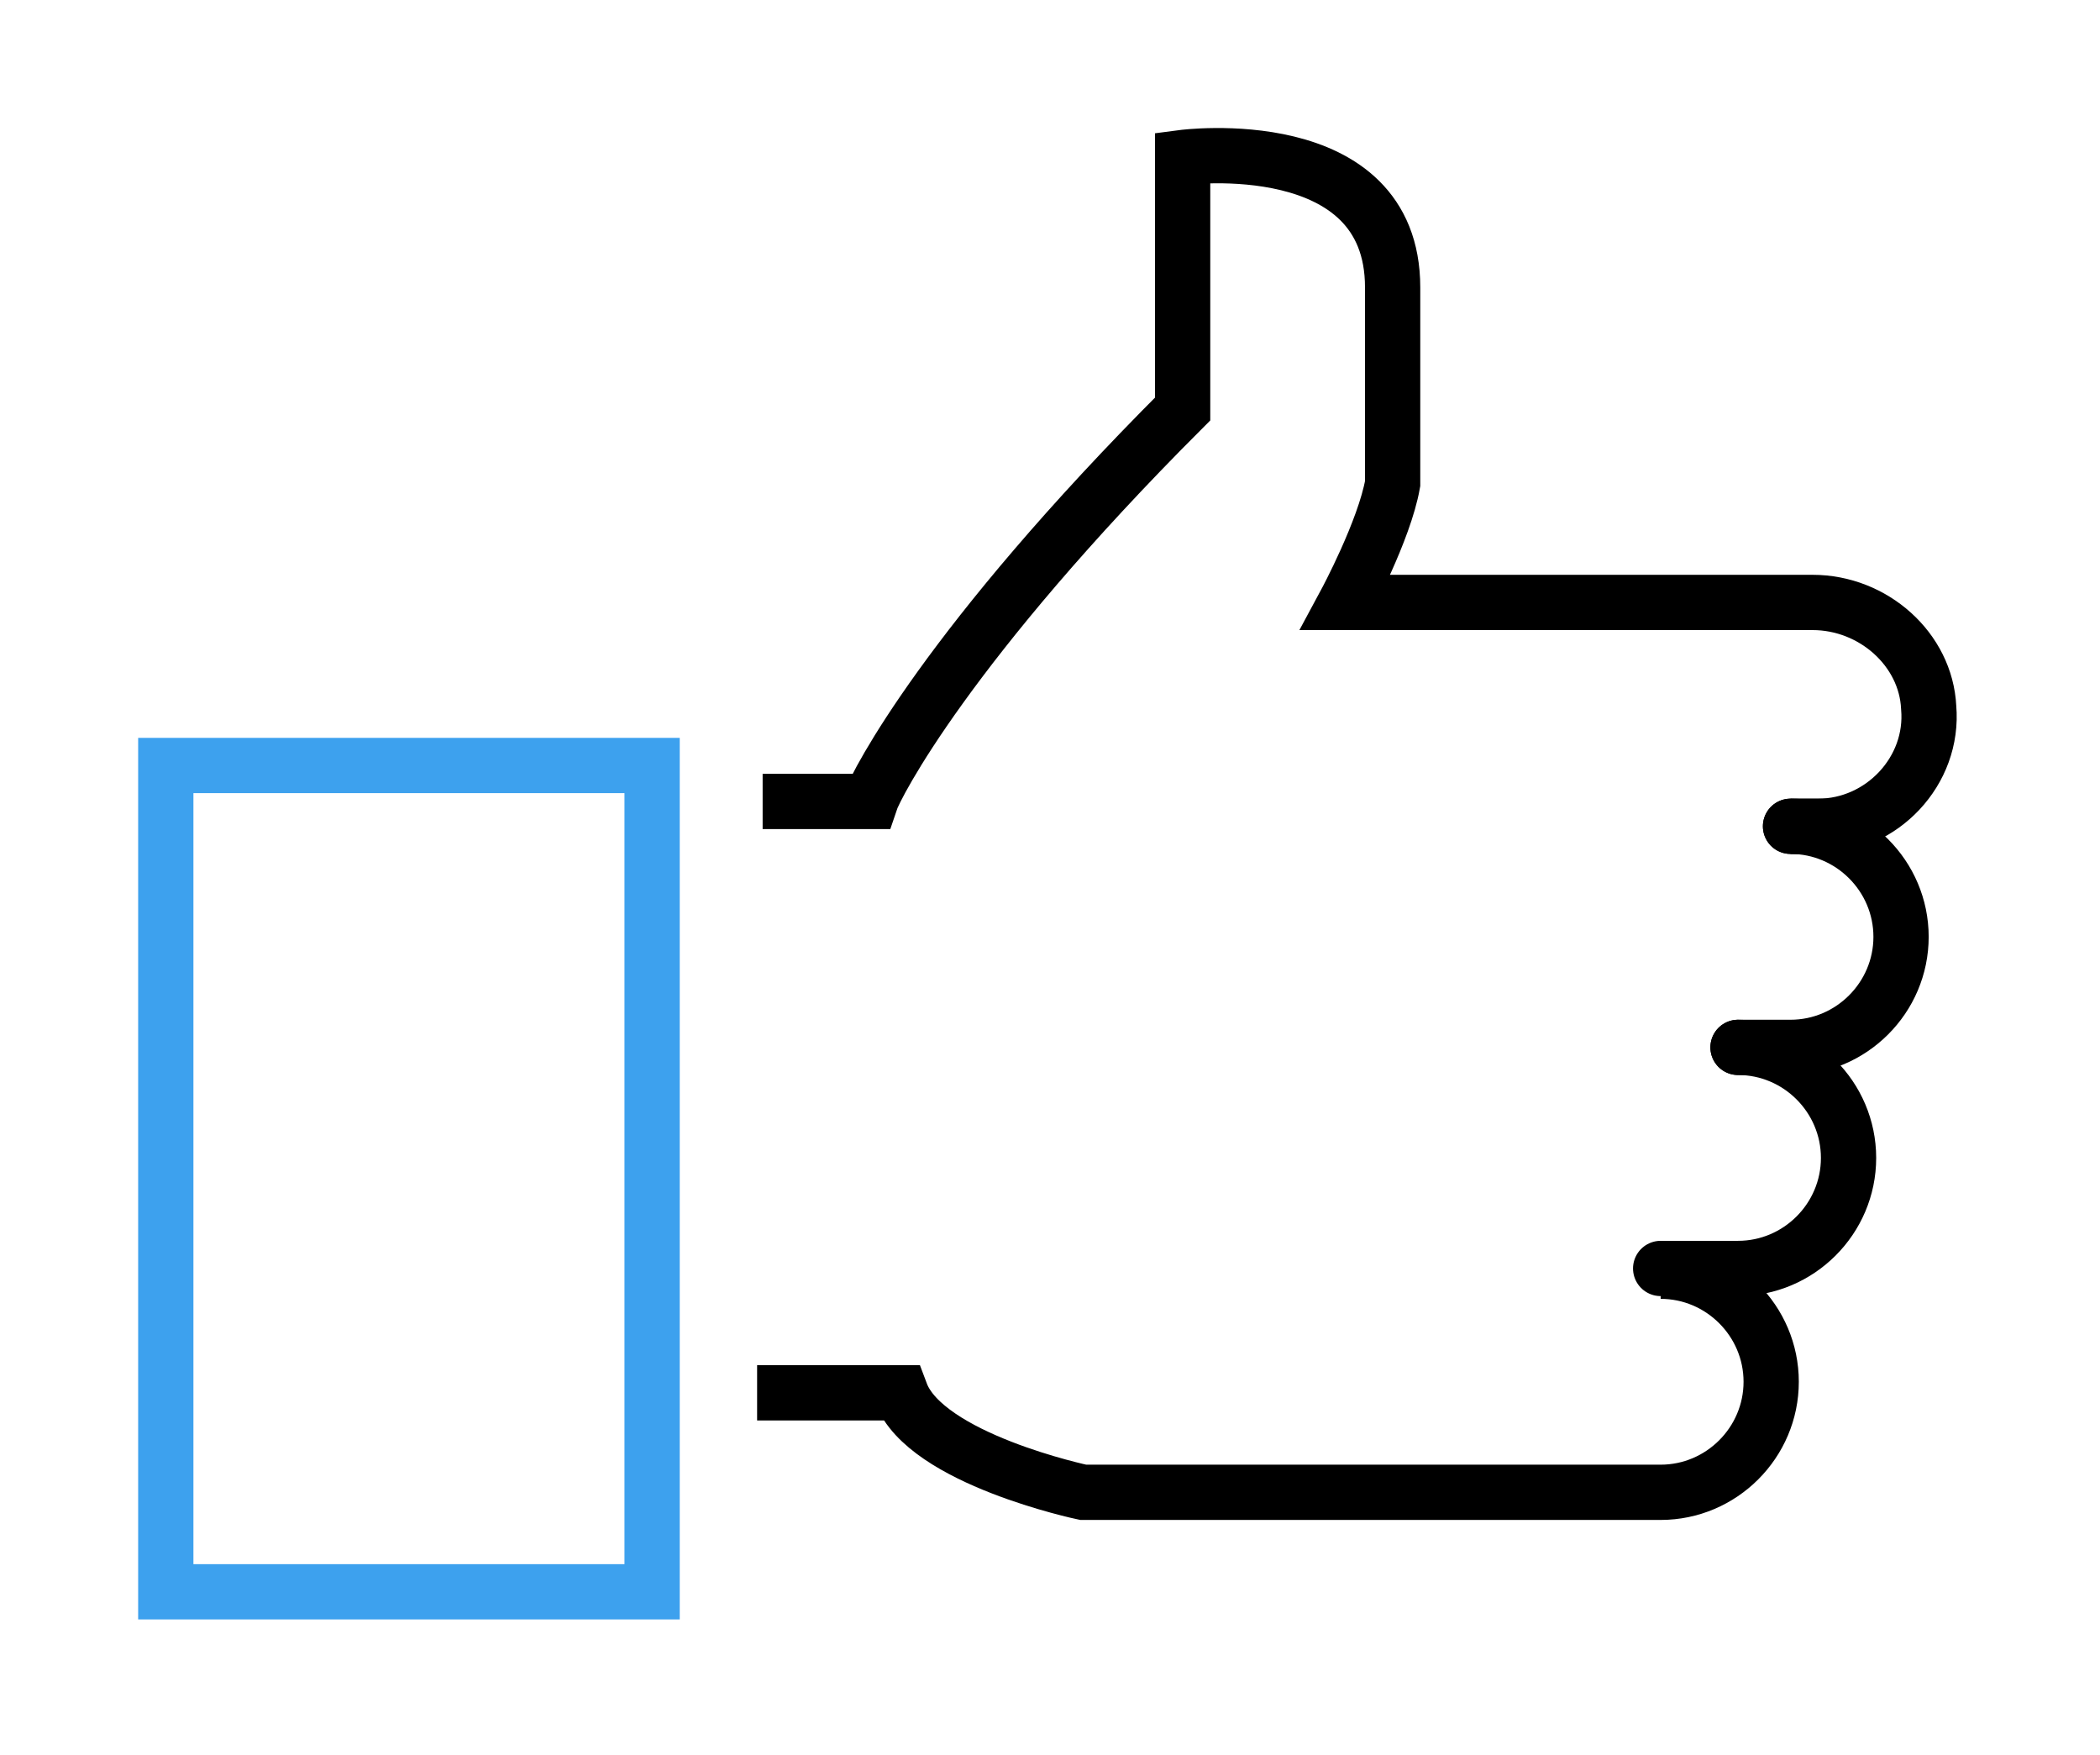 <?xml version="1.0" encoding="utf-8"?>
<!-- Generator: Adobe Illustrator 21.0.0, SVG Export Plug-In . SVG Version: 6.00 Build 0)  -->
<svg version="1.1" id="Слой_1" xmlns="http://www.w3.org/2000/svg" xmlns:xlink="http://www.w3.org/1999/xlink" x="0px" y="0px"
	 viewBox="0 0 76 63.5" style="enable-background:new 0 0 76 63.5;" xml:space="preserve">
<style type="text/css">
	.st0{fill:none;stroke:#000000;stroke-width:2;stroke-linecap:square;stroke-miterlimit:10;}
	.st1{fill:none;stroke:#000000;stroke-width:2;stroke-linecap:round;stroke-miterlimit:10;}
	.st2{fill:none;stroke:#000000;stroke-width:2;stroke-miterlimit:10;}
	.st3{fill:none;stroke:#3DA1EE;stroke-width:2;stroke-miterlimit:10;}
</style>
<path class="st0" d="M65.1,21.8"/>
<path class="st0" d="M65.8,29.9c2.3,0,4.2-2,4-4.3c-0.1-2.1-2-3.8-4.2-3.8H48.7c0,0,1.4-2.6,1.7-4.3c0,0,0,0,0,0l0-7.1
	c0-5.7-7.6-4.7-7.6-4.7c0,0,0,8.4,0,9c0,0,0,0,0,0.1c-8.5,8.5-11.1,13.6-11.3,14.2c0,0,0,0-0.1,0h-2.8"/>
<path class="st1" d="M64.8,29.9c2.2,0,4,1.8,4,4s-1.8,4-4,4h-1.9"/>
<path class="st1" d="M62.9,37.9c2.2,0,4,1.8,4,4c0,2.2-1.8,4-4,4h-2.8"/>
<path class="st2" d="M60.1,46c2.2,0,4,1.8,4,4s-1.8,4-4,4H39.2c0,0-5.7-1.2-6.6-3.6h-5.2"/>
<line class="st1" x1="66.7" y1="29.9" x2="64.8" y2="29.9"/>
<rect x="6" y="27.7" class="st3" width="17.6" height="29.9"/>
</svg>
